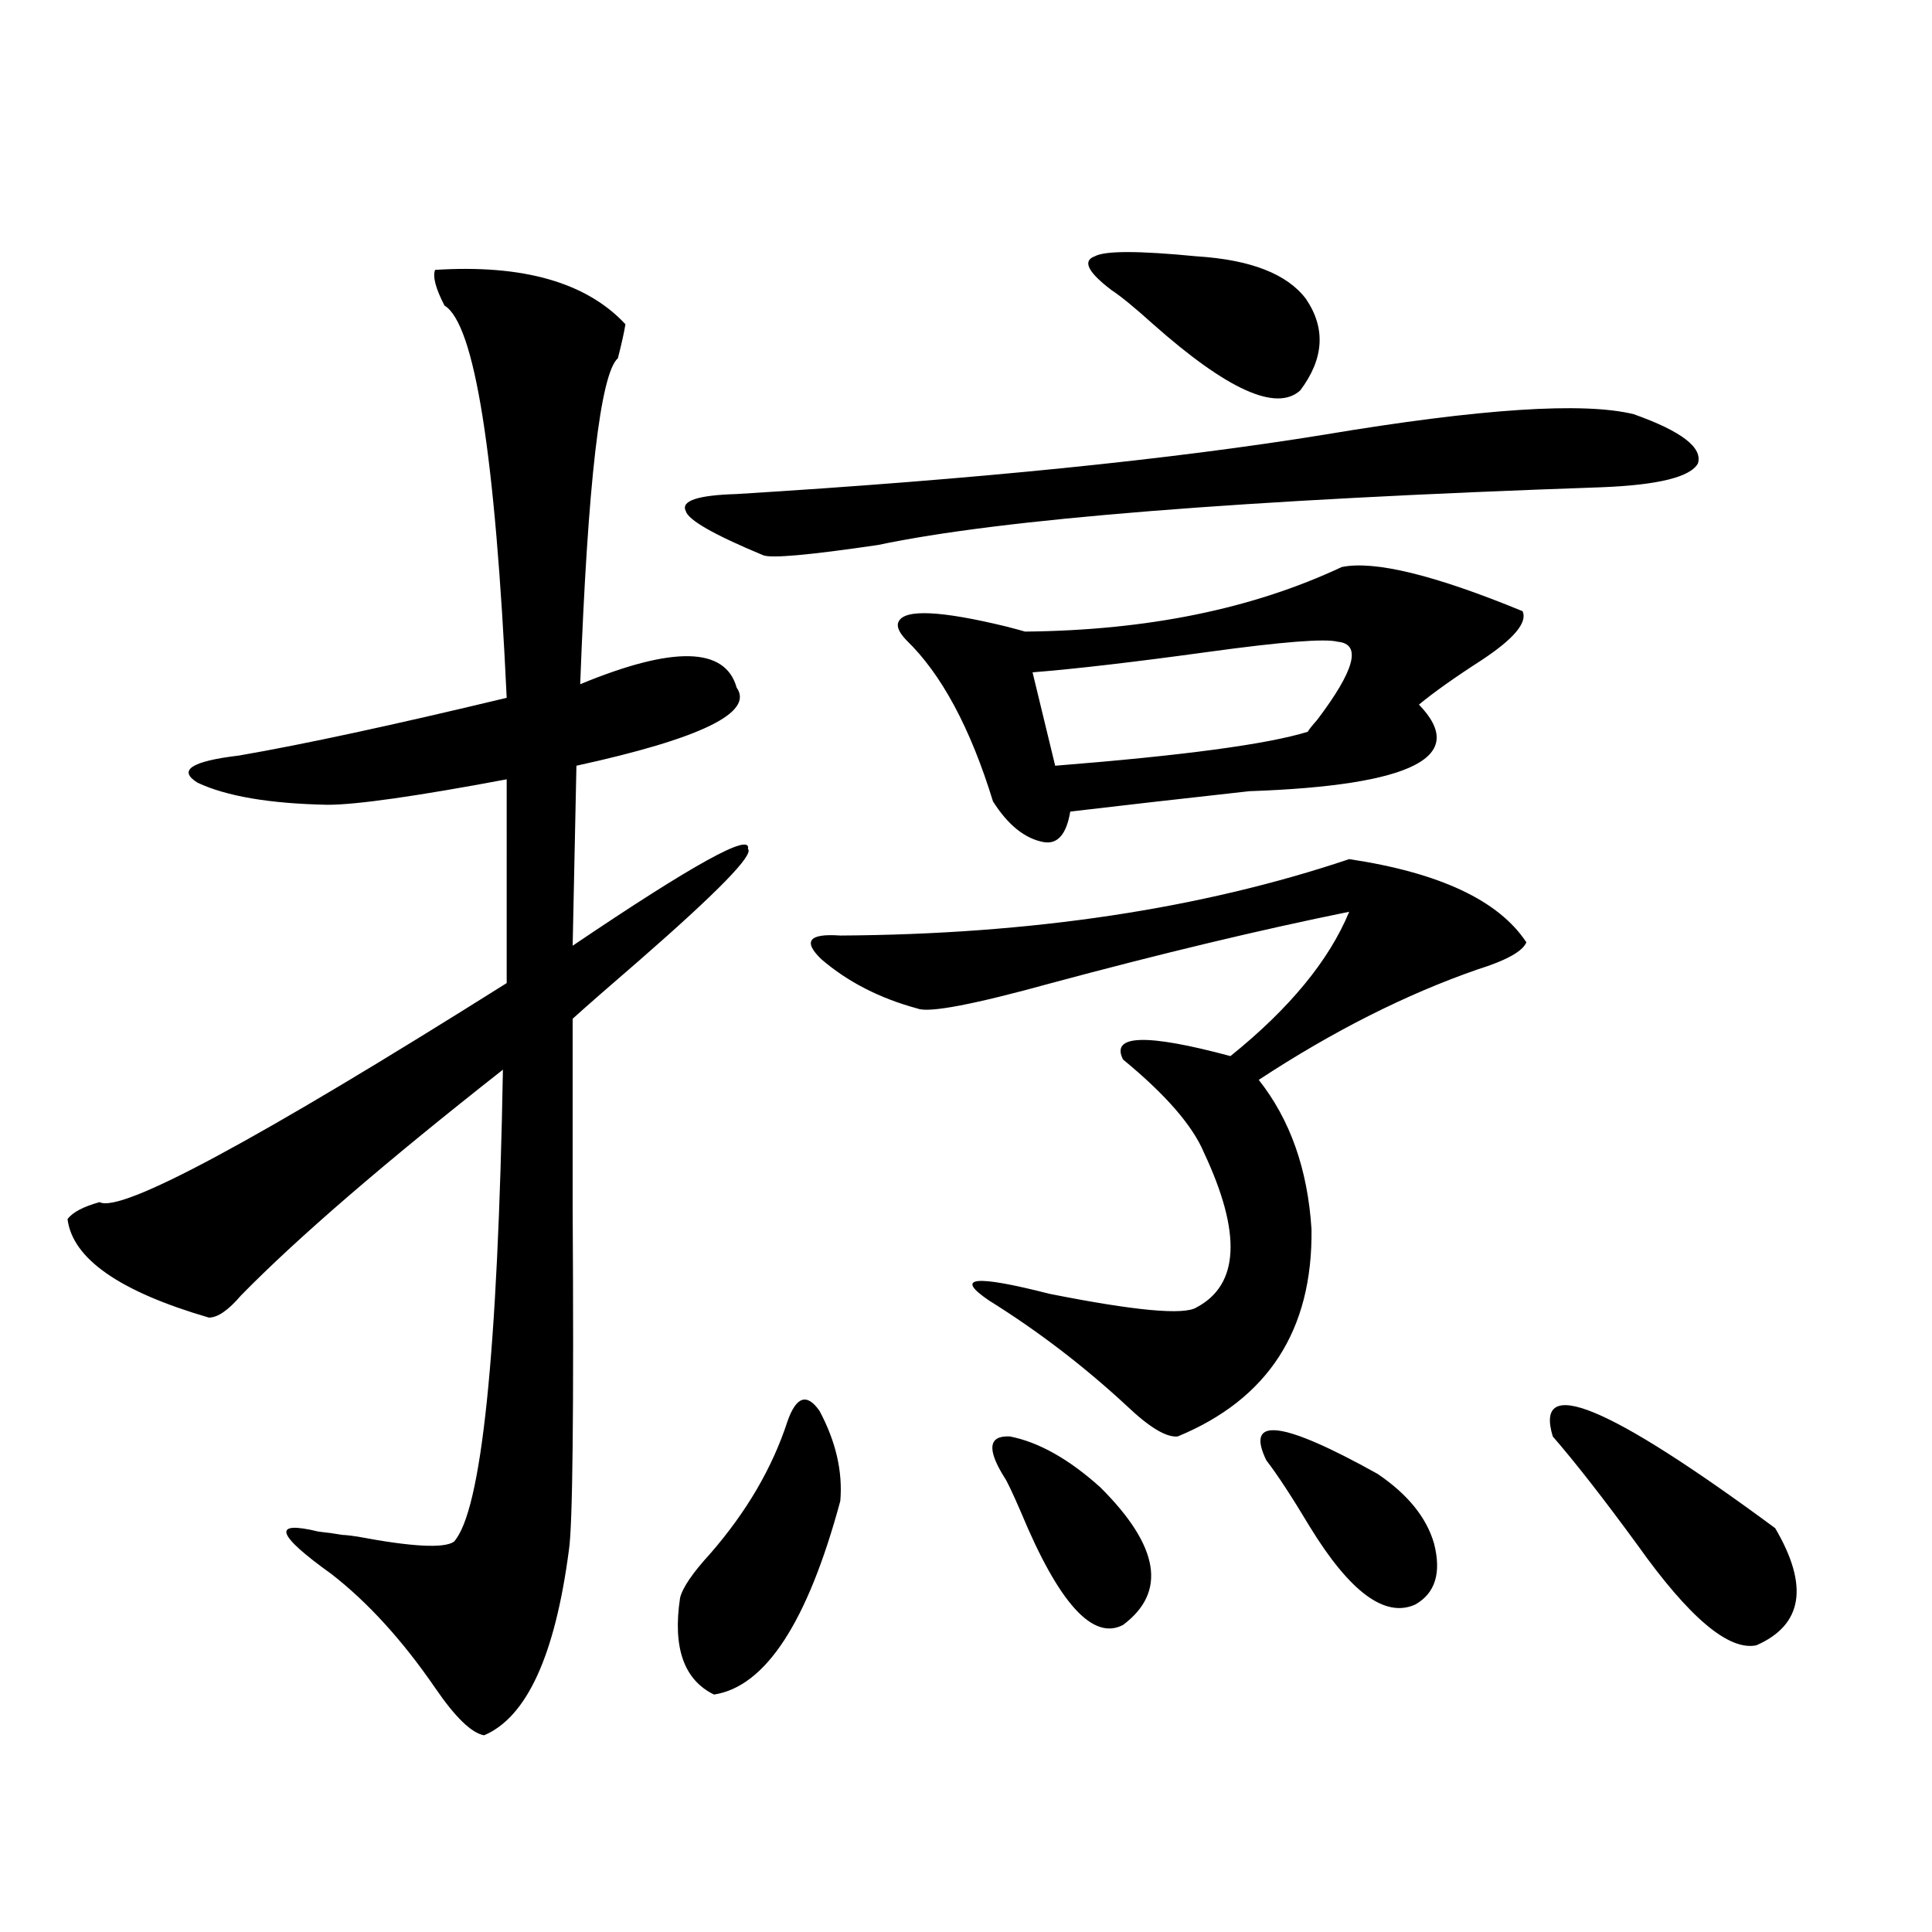 <?xml version="1.0" encoding="utf-8"?>
<!-- Generator: Adobe Illustrator 16.0.0, SVG Export Plug-In . SVG Version: 6.00 Build 0)  -->
<!DOCTYPE svg PUBLIC "-//W3C//DTD SVG 1.1//EN" "http://www.w3.org/Graphics/SVG/1.1/DTD/svg11.dtd">
<svg version="1.1" id="图层_1" xmlns="http://www.w3.org/2000/svg" xmlns:xlink="http://www.w3.org/1999/xlink" x="0px" y="0px"
	 width="1000px" height="1000px" viewBox="0 0 1000 1000" enable-background="new 0 0 1000 1000" xml:space="preserve">
<path d="M225.189,139.699c45.518-2.925,78.367,6.455,98.534,28.125c-0.655,4.106-1.951,9.971-3.902,17.578
	c-9.115,8.213-15.609,64.463-19.512,168.75c48.124-19.912,75.12-19.336,80.974,1.758c9.101,12.896-18.536,26.367-82.925,40.43
	l-1.951,93.164c62.438-42.188,92.681-58.887,90.729-50.098c3.247,2.939-15.609,22.275-56.584,58.008
	c-14.969,12.896-26.341,22.852-34.146,29.883c0,22.275,0,54.795,0,97.559c0.641,106.06,0,165.234-1.951,177.539
	c-7.164,54.492-21.798,86.422-43.901,95.801c-6.509-1.181-14.969-9.379-25.365-24.609c-16.92-24.609-34.801-44.247-53.657-58.887
	c-28.627-20.503-30.898-27.822-6.829-21.973c5.198,0.591,9.421,1.182,12.683,1.758c1.296,0,3.902,0.303,7.805,0.879
	c27.957,5.273,44.542,6.152,49.755,2.637c14.299-15.82,22.759-97.256,25.365-244.336c-61.142,48.052-106.339,87.012-135.606,116.895
	c-6.509,7.622-12.042,11.426-16.585,11.426c-46.188-13.472-70.577-30.459-73.169-50.977c2.592-3.516,8.125-6.44,16.585-8.789
	c11.052,5.864,81.294-31.929,210.727-113.379V403.371c-46.828,8.789-77.727,13.184-92.681,13.184
	c-29.923-0.576-52.361-4.395-67.315-11.426c-10.411-6.44-3.262-11.123,21.463-14.063c33.811-5.85,79.998-15.82,138.533-29.883
	c-5.854-125.972-16.585-193.647-32.194-203.027C225.51,149.367,223.879,143.215,225.189,139.699z M407.624,735.598
	c4.543-12.881,10.076-14.639,16.585-5.273c8.445,15.82,12.027,31.353,10.731,46.582c-16.92,62.691-38.703,96.09-65.364,100.195
	c-15.609-7.621-21.463-24.32-17.561-50.098c1.296-5.273,6.494-12.881,15.609-22.852
	C386.481,782.482,399.819,759.631,407.624,735.598z M845.662,214.406c24.71,8.789,35.762,17.29,33.17,25.488
	c-3.902,7.031-20.487,11.138-49.755,12.305c-186.017,6.455-310.892,16.411-374.625,29.883c-35.776,5.273-55.608,7.031-59.511,5.273
	c-25.365-10.547-38.703-18.154-39.999-22.852c-2.606-5.273,6.174-8.198,26.341-8.789c123.564-7.607,225.025-17.866,304.383-30.762
	C766.305,211.481,819.642,207.966,845.662,214.406z M698.349,444.68c46.828,7.031,77.392,21.396,91.705,43.066
	c-1.951,4.697-10.411,9.38-25.365,14.063c-37.072,12.896-74.8,31.943-113.168,57.129c16.25,20.518,25.365,46.294,27.316,77.344
	c0.641,52.158-22.438,87.891-69.267,107.227c-5.854,0.591-14.634-4.683-26.341-15.82c-22.118-20.503-45.853-38.672-71.218-54.492
	c-18.216-12.305-7.805-13.472,31.219-3.516c44.222,8.789,69.587,11.138,76.096,7.031c22.104-11.714,23.414-38.369,3.902-79.98
	c-5.854-14.063-19.847-30.171-41.95-48.34c-6.509-12.881,12.027-13.472,55.608-1.758c30.563-24.609,51.051-49.507,61.462-74.707
	c-46.188,9.38-97.559,21.685-154.143,36.914c-40.334,11.138-63.413,15.532-69.267,13.184c-19.512-5.273-36.097-13.76-49.755-25.488
	c-9.756-9.365-6.509-13.472,9.756-12.305C533.795,483.654,621.598,470.471,698.349,444.68z M694.446,293.508
	c16.905-3.516,48.124,4.106,93.656,22.852c2.592,5.864-4.558,14.365-21.463,25.488c-13.658,8.789-24.39,16.411-32.194,22.852
	c26.006,26.958-3.262,41.899-87.803,44.824c-37.072,4.106-67.971,7.622-92.681,10.547c-1.951,11.729-6.509,17.002-13.658,15.82
	c-9.756-1.758-18.536-8.789-26.341-21.094c-11.707-38.081-26.676-65.918-44.877-83.496c-3.902-4.092-5.213-7.319-3.902-9.668
	c3.247-6.44,21.783-5.562,55.608,2.637c4.543,1.182,7.805,2.061,9.756,2.637C593.626,326.33,648.259,315.192,694.446,293.508z
	 M519.816,764.602c-9.115-14.639-8.14-21.67,2.927-21.094c14.954,2.939,30.563,11.729,46.828,26.367
	c30.563,30.474,34.466,54.204,11.707,71.191c-15.609,8.199-33.17-11.137-52.682-58.008
	C524.039,772.512,521.112,766.359,519.816,764.602z M692.495,332.18c-6.509-1.758-28.947,0-67.315,5.273
	c-38.383,5.273-68.626,8.789-90.729,10.547l11.707,48.34c66.34-5.273,109.906-11.123,130.729-17.578
	c0.641-1.167,2.271-3.213,4.878-6.152C701.275,346.833,704.843,333.361,692.495,332.18z M575.425,150.246
	c-12.362-9.365-15.289-15.229-8.78-17.578c5.198-2.925,22.759-2.925,52.682,0c27.957,1.758,46.828,9.092,56.584,21.973
	c10.396,15.244,9.421,31.064-2.927,47.461c-12.362,11.138-37.728-0.288-76.096-34.277
	C587.132,159.035,579.968,153.186,575.425,150.246z M655.423,755.813c-11.066-22.852,8.125-20.503,57.56,7.031
	c15.609,10.547,25.365,22.563,29.268,36.035c3.902,15.244,0.641,25.791-9.756,31.641c-15.609,7.031-33.825-6.44-54.633-40.43
	C668.746,774.86,661.276,763.435,655.423,755.813z M803.712,743.508c-9.756-32.217,28.612-16.396,115.119,47.461
	c17.561,29.883,14.299,50.098-9.756,60.645c-14.313,2.926-34.801-14.364-61.462-51.855
	C830.053,775.739,815.419,756.994,803.712,743.508z"/>
</svg>

